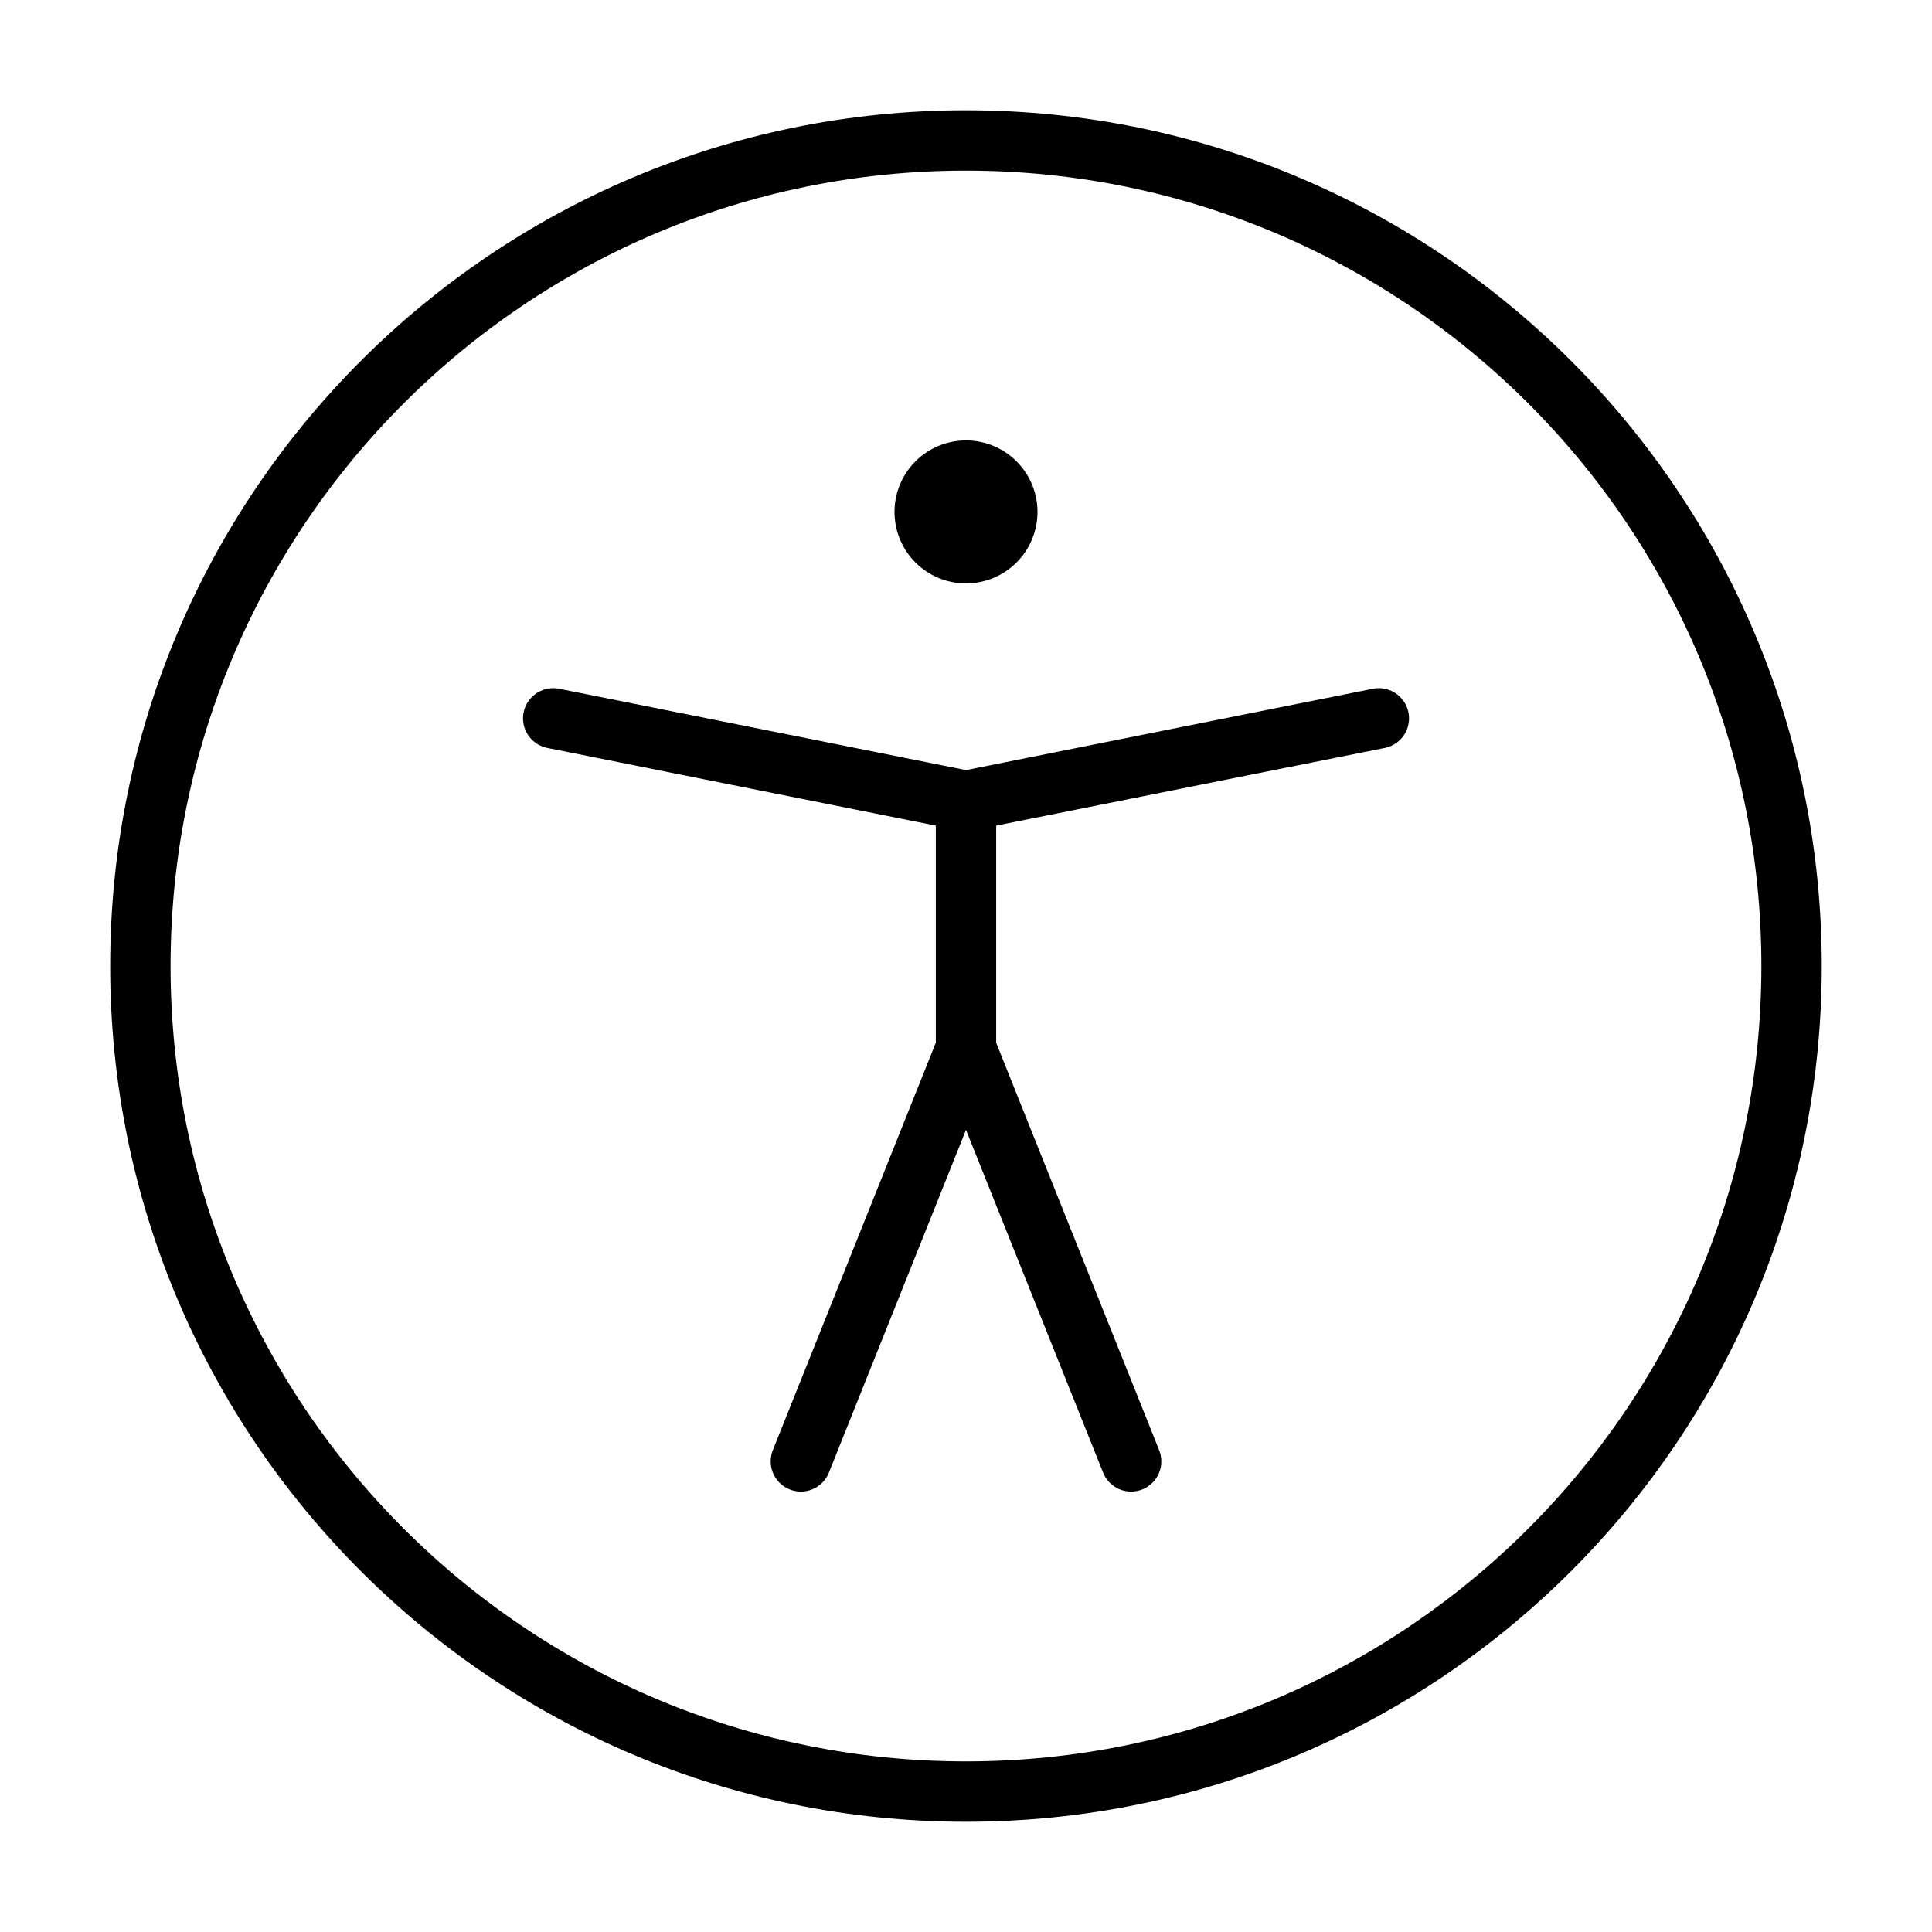 <svg xmlns="http://www.w3.org/2000/svg" width="32" height="32" fill="none"><path stroke="#000" stroke-linecap="round" stroke-linejoin="round" d="M16 29.674c7.552 0 13.674-6.122 13.674-13.674S23.552 2.326 16 2.326C8.447 2.326 2.325 8.448 2.325 16S8.447 29.674 16 29.674ZM9.163 11.898 16 13.265m0 0 6.838-1.367M16 13.265v4.102m0 0-2.735 6.838M16 17.368l2.735 6.837"/><path fill="#000" stroke="#000" stroke-linecap="round" stroke-linejoin="round" d="M16 9.163a.684.684 0 1 1 0-1.368.684.684 0 0 1 0 1.368Z"/></svg>